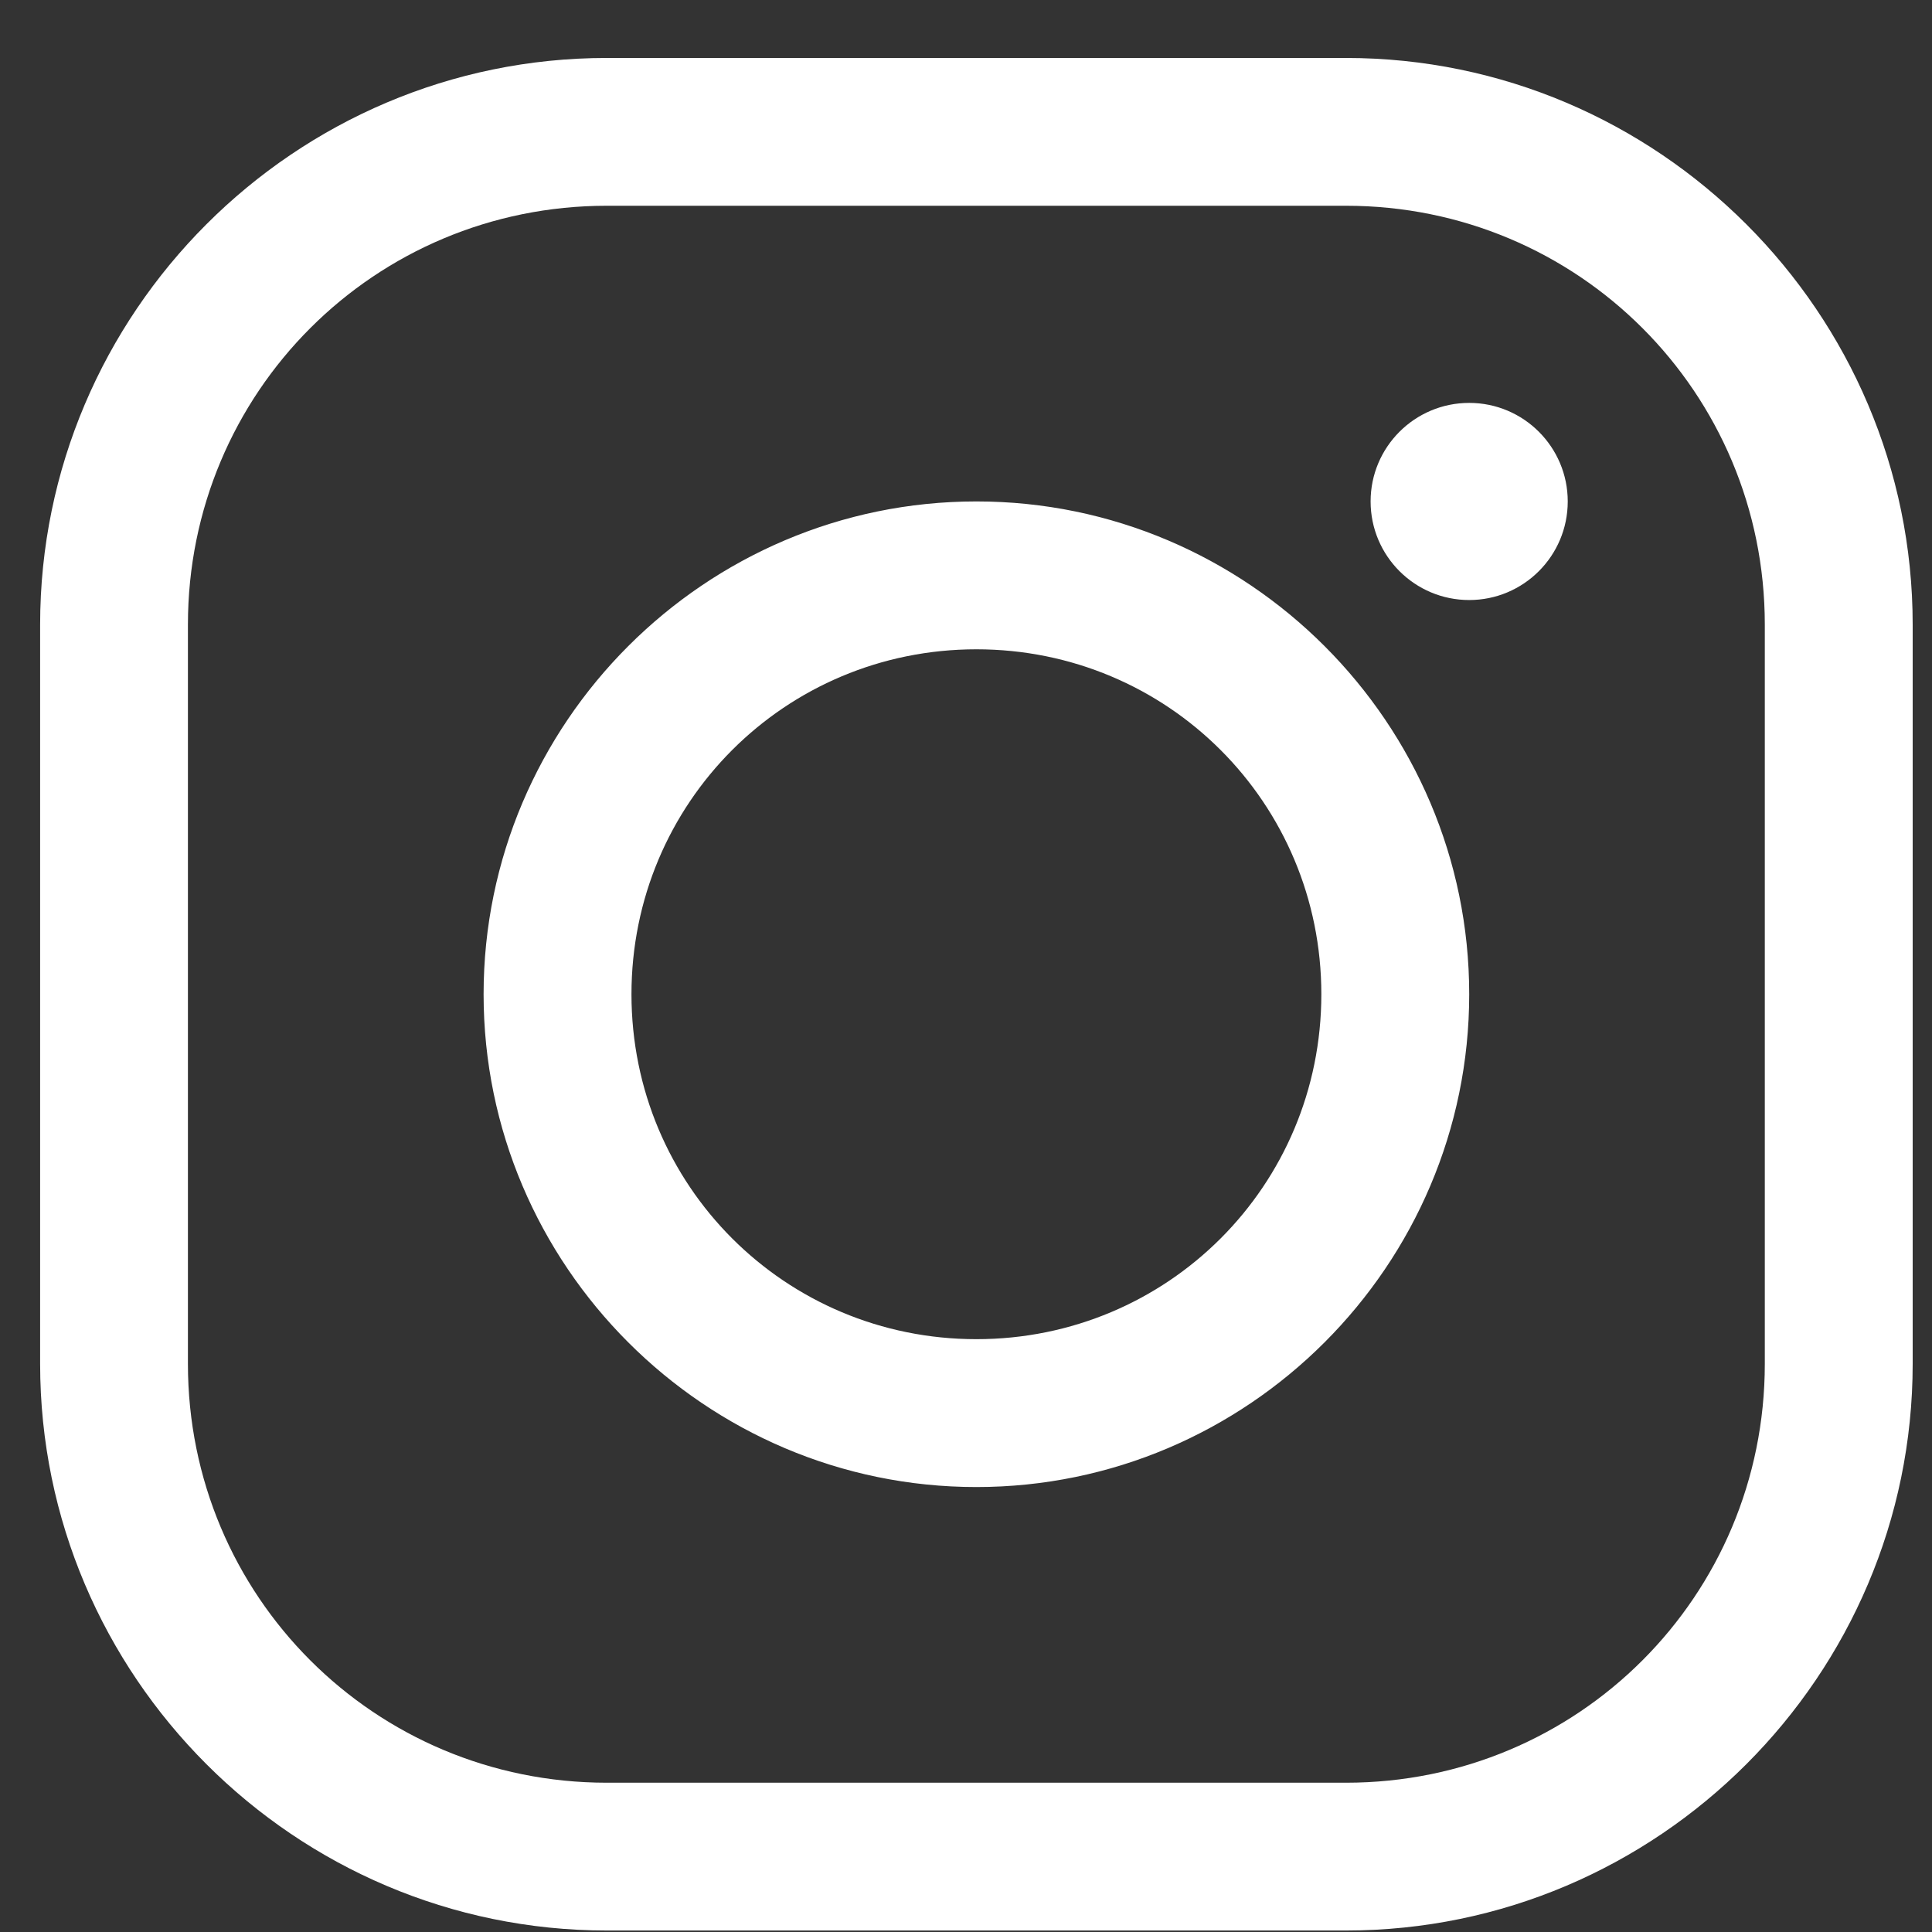 <svg width="26" height="26" viewBox="0 0 26 26" fill="none" xmlns="http://www.w3.org/2000/svg">
<rect x="0" y="0" width="26" height="26" fill="#333333" stroke="none"/>
<path d="M8.166 0.78C3.966 0.78 0.54 4.206 0.54 8.406V18.354C0.54 22.553 3.966 25.98 8.166 25.98H18.114C22.313 25.98 25.74 22.553 25.74 18.354V8.406C25.74 4.206 22.313 0.78 18.114 0.78H8.166ZM8.166 2.769H18.114C21.238 2.769 23.75 5.281 23.75 8.406V18.354C23.75 21.478 21.238 23.991 18.114 23.991H8.166C5.041 23.991 2.529 21.478 2.529 18.354V8.406C2.529 5.281 5.041 2.769 8.166 2.769ZM19.772 5.422C19.039 5.422 18.445 6.016 18.445 6.748C18.445 7.481 19.039 8.075 19.772 8.075C20.504 8.075 21.098 7.481 21.098 6.748C21.098 6.016 20.504 5.422 19.772 5.422ZM13.14 6.748C9.489 6.748 6.508 9.729 6.508 13.38C6.508 17.031 9.489 20.012 13.14 20.012C16.791 20.012 19.772 17.031 19.772 13.38C19.772 9.729 16.791 6.748 13.14 6.748ZM13.14 8.738C15.715 8.738 17.782 10.805 17.782 13.38C17.782 15.955 15.715 18.022 13.14 18.022C10.565 18.022 8.498 15.955 8.498 13.38C8.498 10.805 10.565 8.738 13.14 8.738Z" fill="white"/>
</svg>
